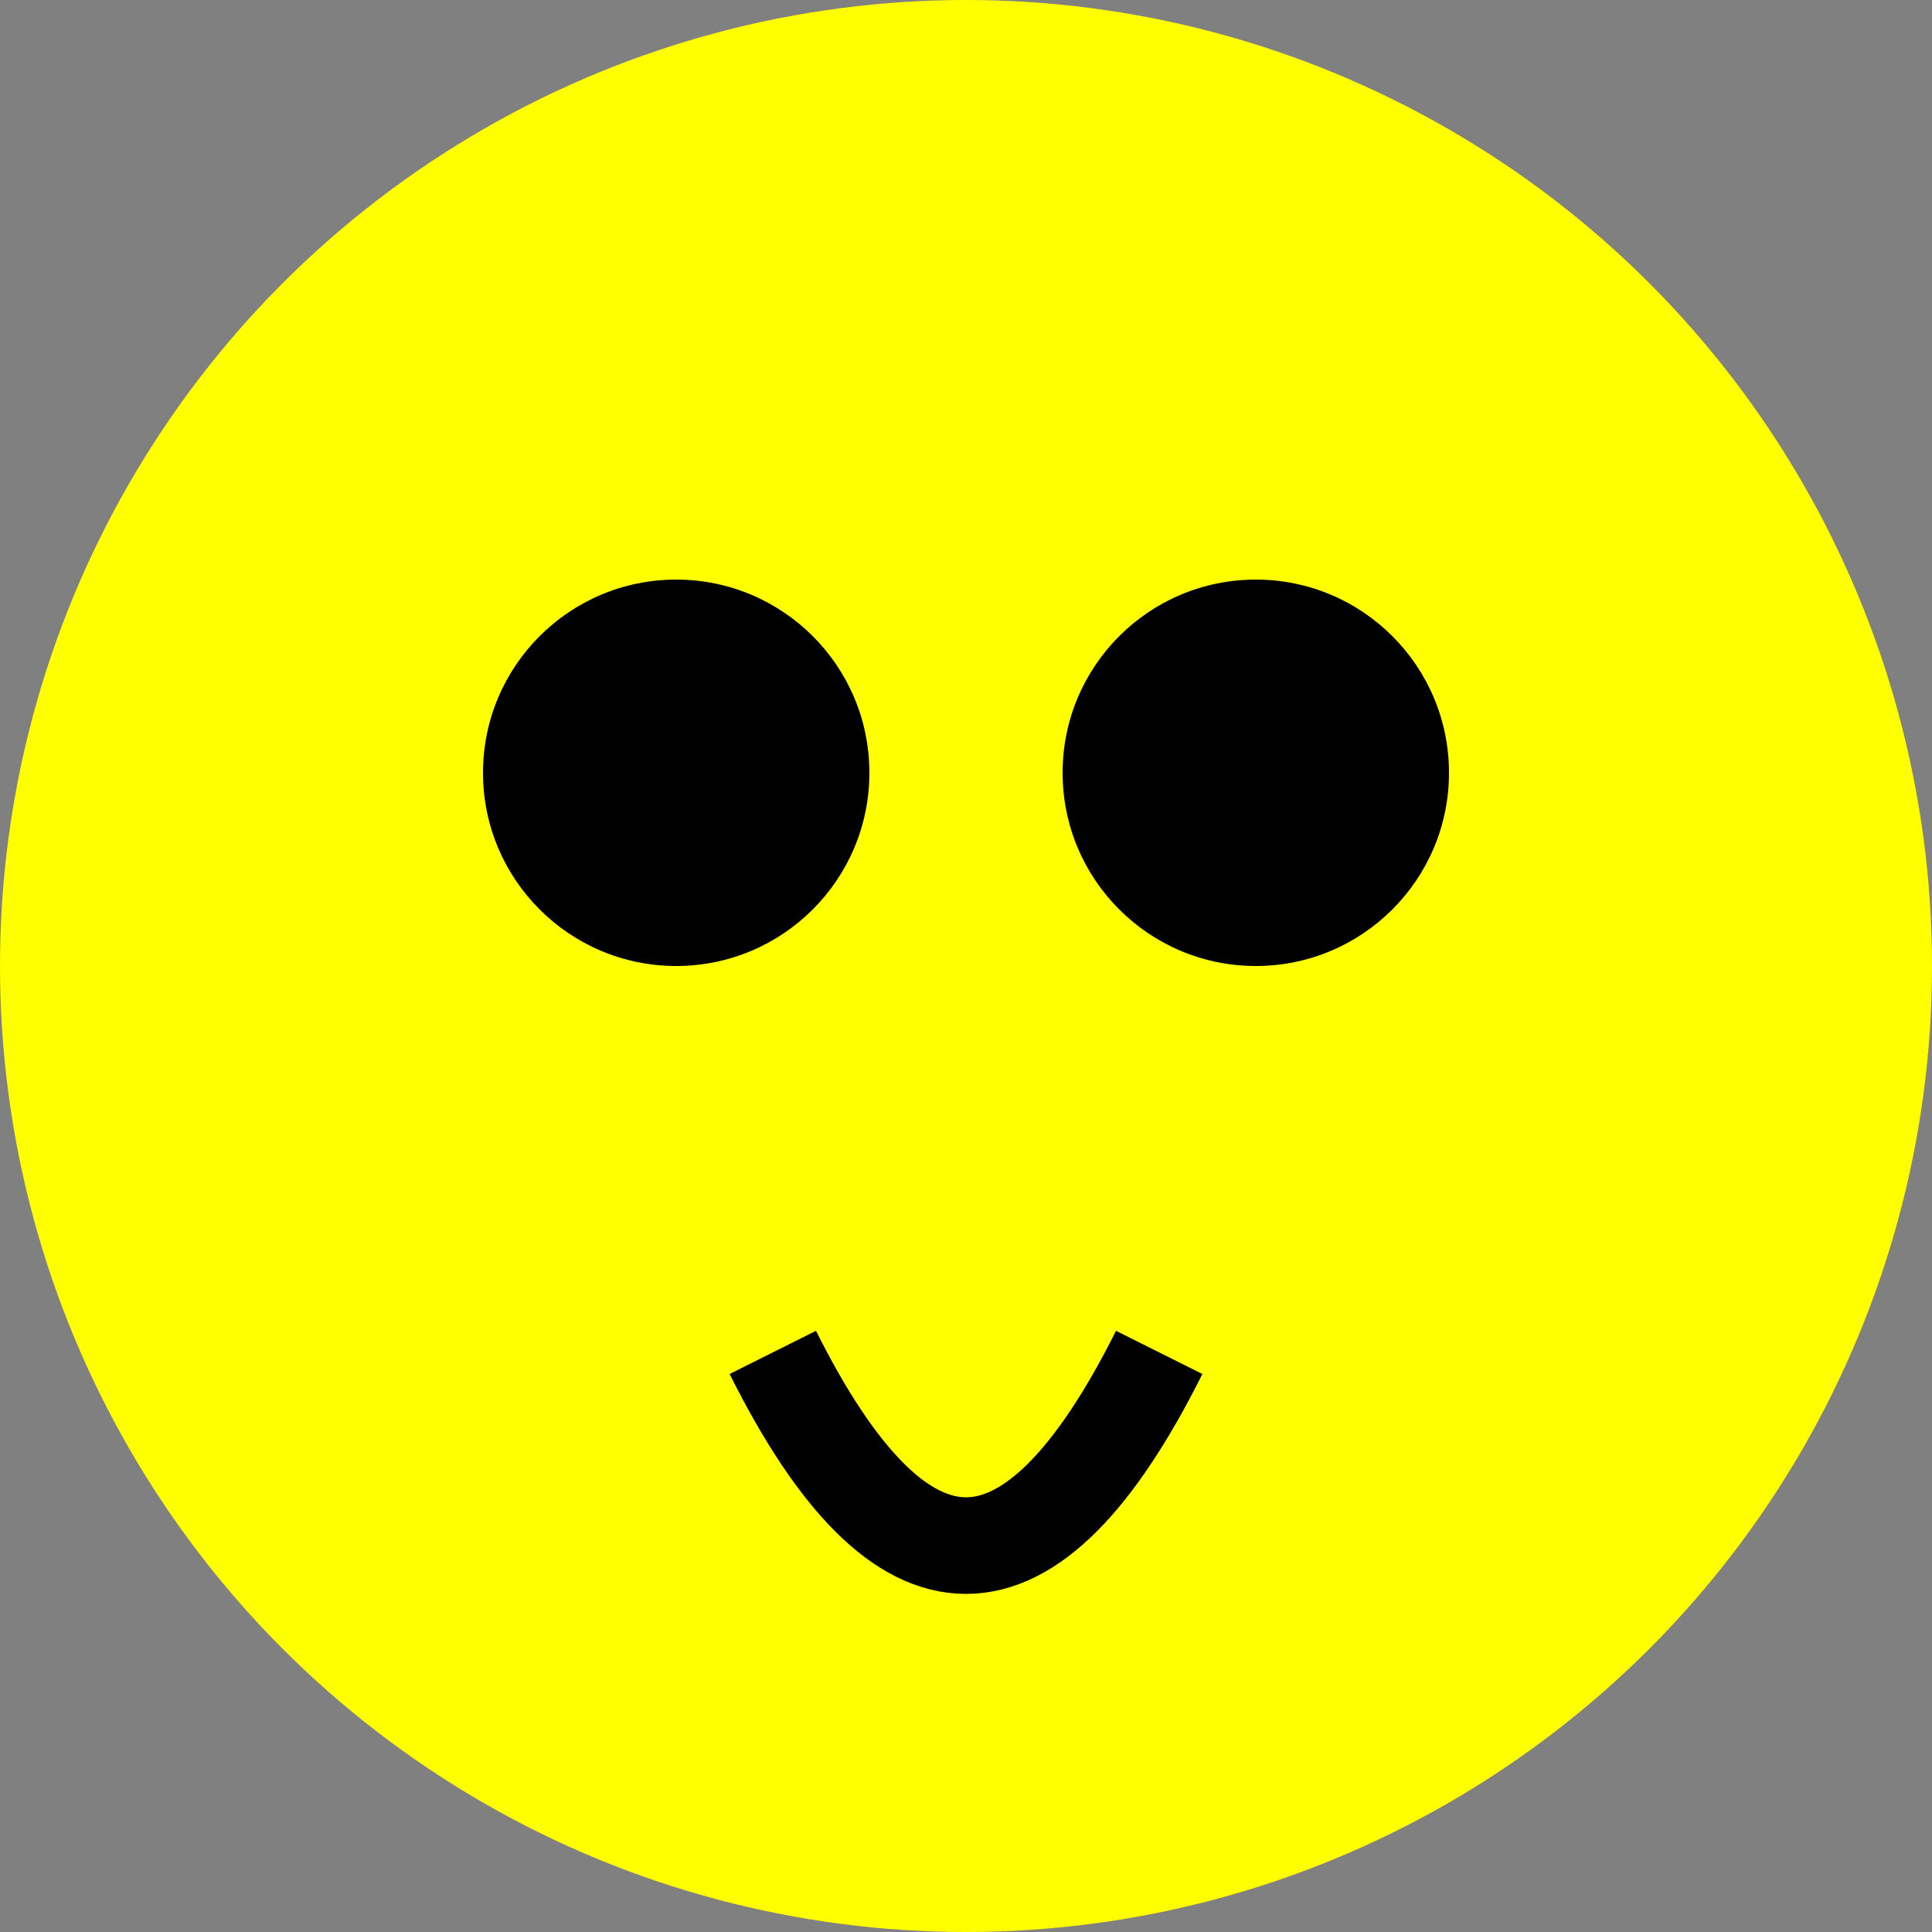 <svg width="100" height="100" xmlns="http://www.w3.org/2000/svg">
  <rect width="100%" height="100%" fill="#808080" stroke="none"/>
  <circle cx="50" cy="50" r="50" fill="yellow" />
  <circle cx="35" cy="40" r="10" fill="black" />
  <circle cx="65" cy="40" r="10" fill="black" />
  <path d="M 40 70 Q 50 90 60 70" stroke="black" stroke-width="5" fill="none" />
</svg>